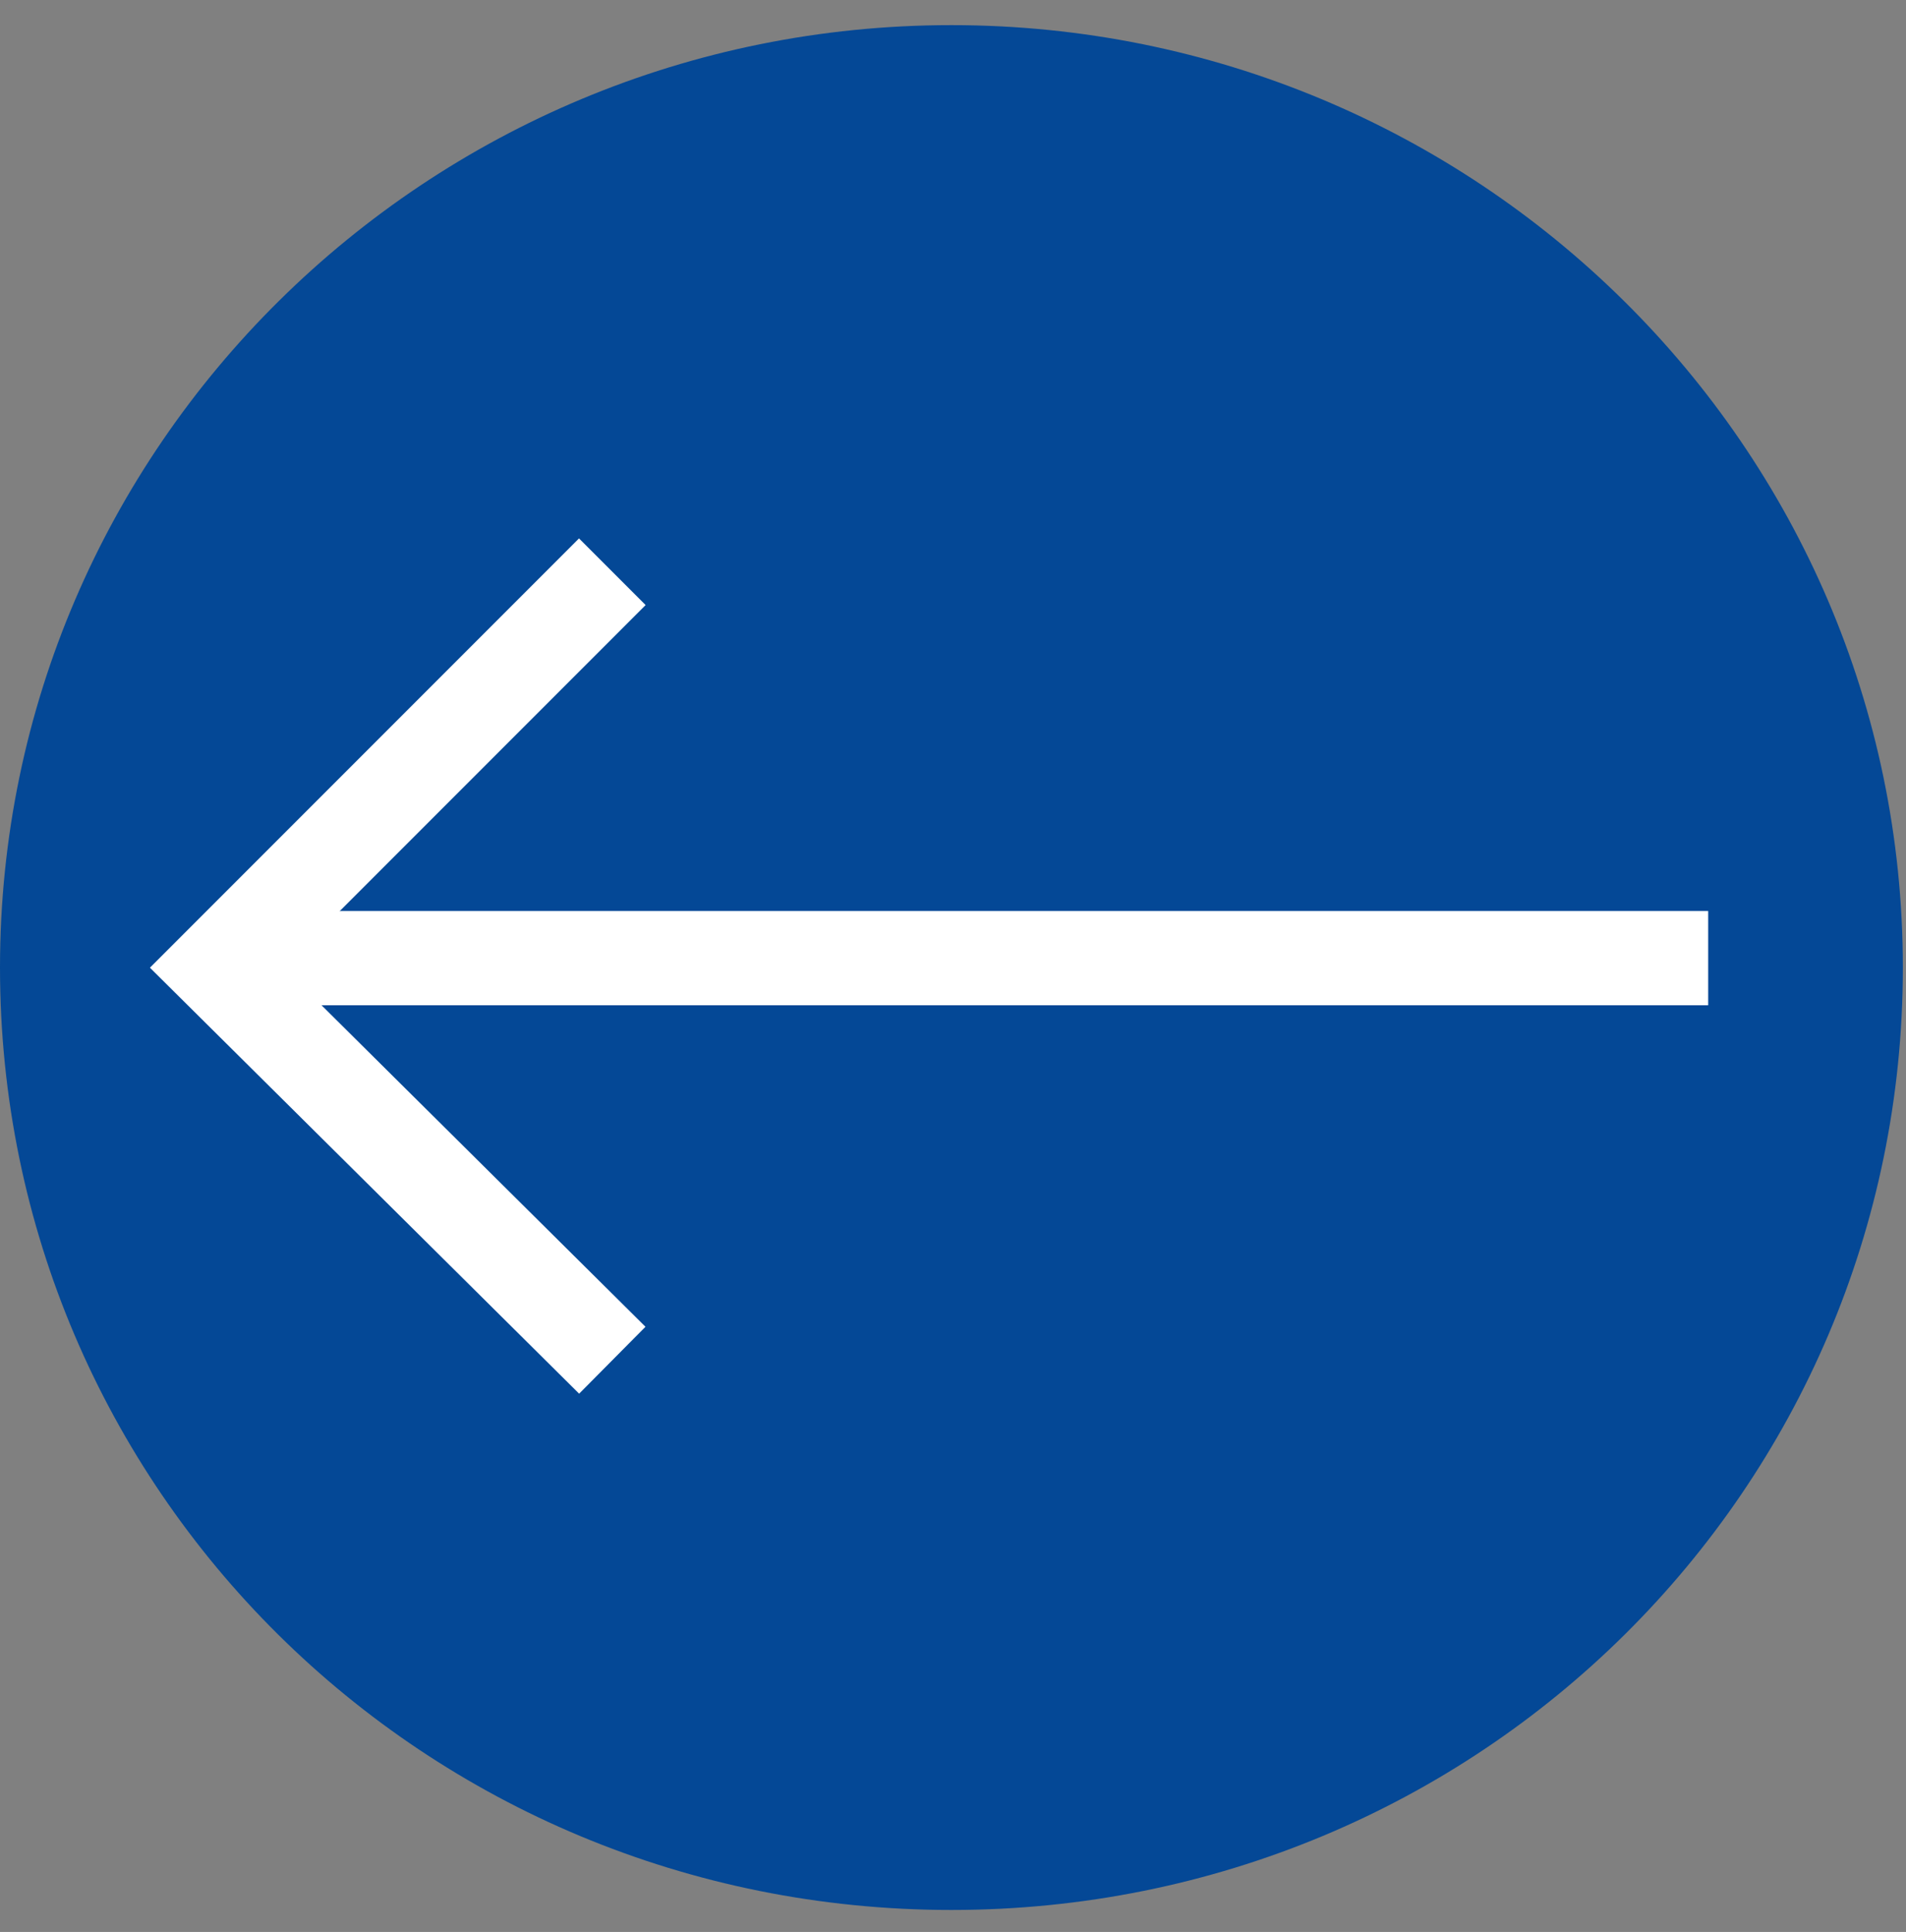 <?xml version="1.0" encoding="UTF-8"?>
<svg id="Laag_1" xmlns="http://www.w3.org/2000/svg" version="1.1" viewBox="0 0 60.7 61.5">
  <rect x="0" y="0" width="60.7" height="61.5" fill="#808080" stroke="none"/>
  <!-- Generator: Adobe Illustrator 29.5.1, SVG Export Plug-In . SVG Version: 2.1.0 Build 141)  -->
  <defs>
    <style>
      .st0 {
        fill: none;
        stroke: #fff;
        stroke-miterlimit: 10;
        stroke-width: 3px;
      }

      .st1 {
        fill: #044896;
      }
    </style>
  </defs>
  <g id="F_-_445_x2C__Arrows_x2C__transfer_x2C__right">
    <path class="st1" d="M30.3,60.8c16.8,0,30.3-13.4,30.3-30S47,.8,30.3.8C13.6.8,0,14.2,0,30.8s13.5,30,30.3,30Z"/>
  </g>
  <polyline class="st0" points="19.5 43.3 6.9 30.8 19.5 18.2"/>
  <line class="st0" x1="54.4" y1="30.5" x2="8.4" y2="30.5"/>
</svg>